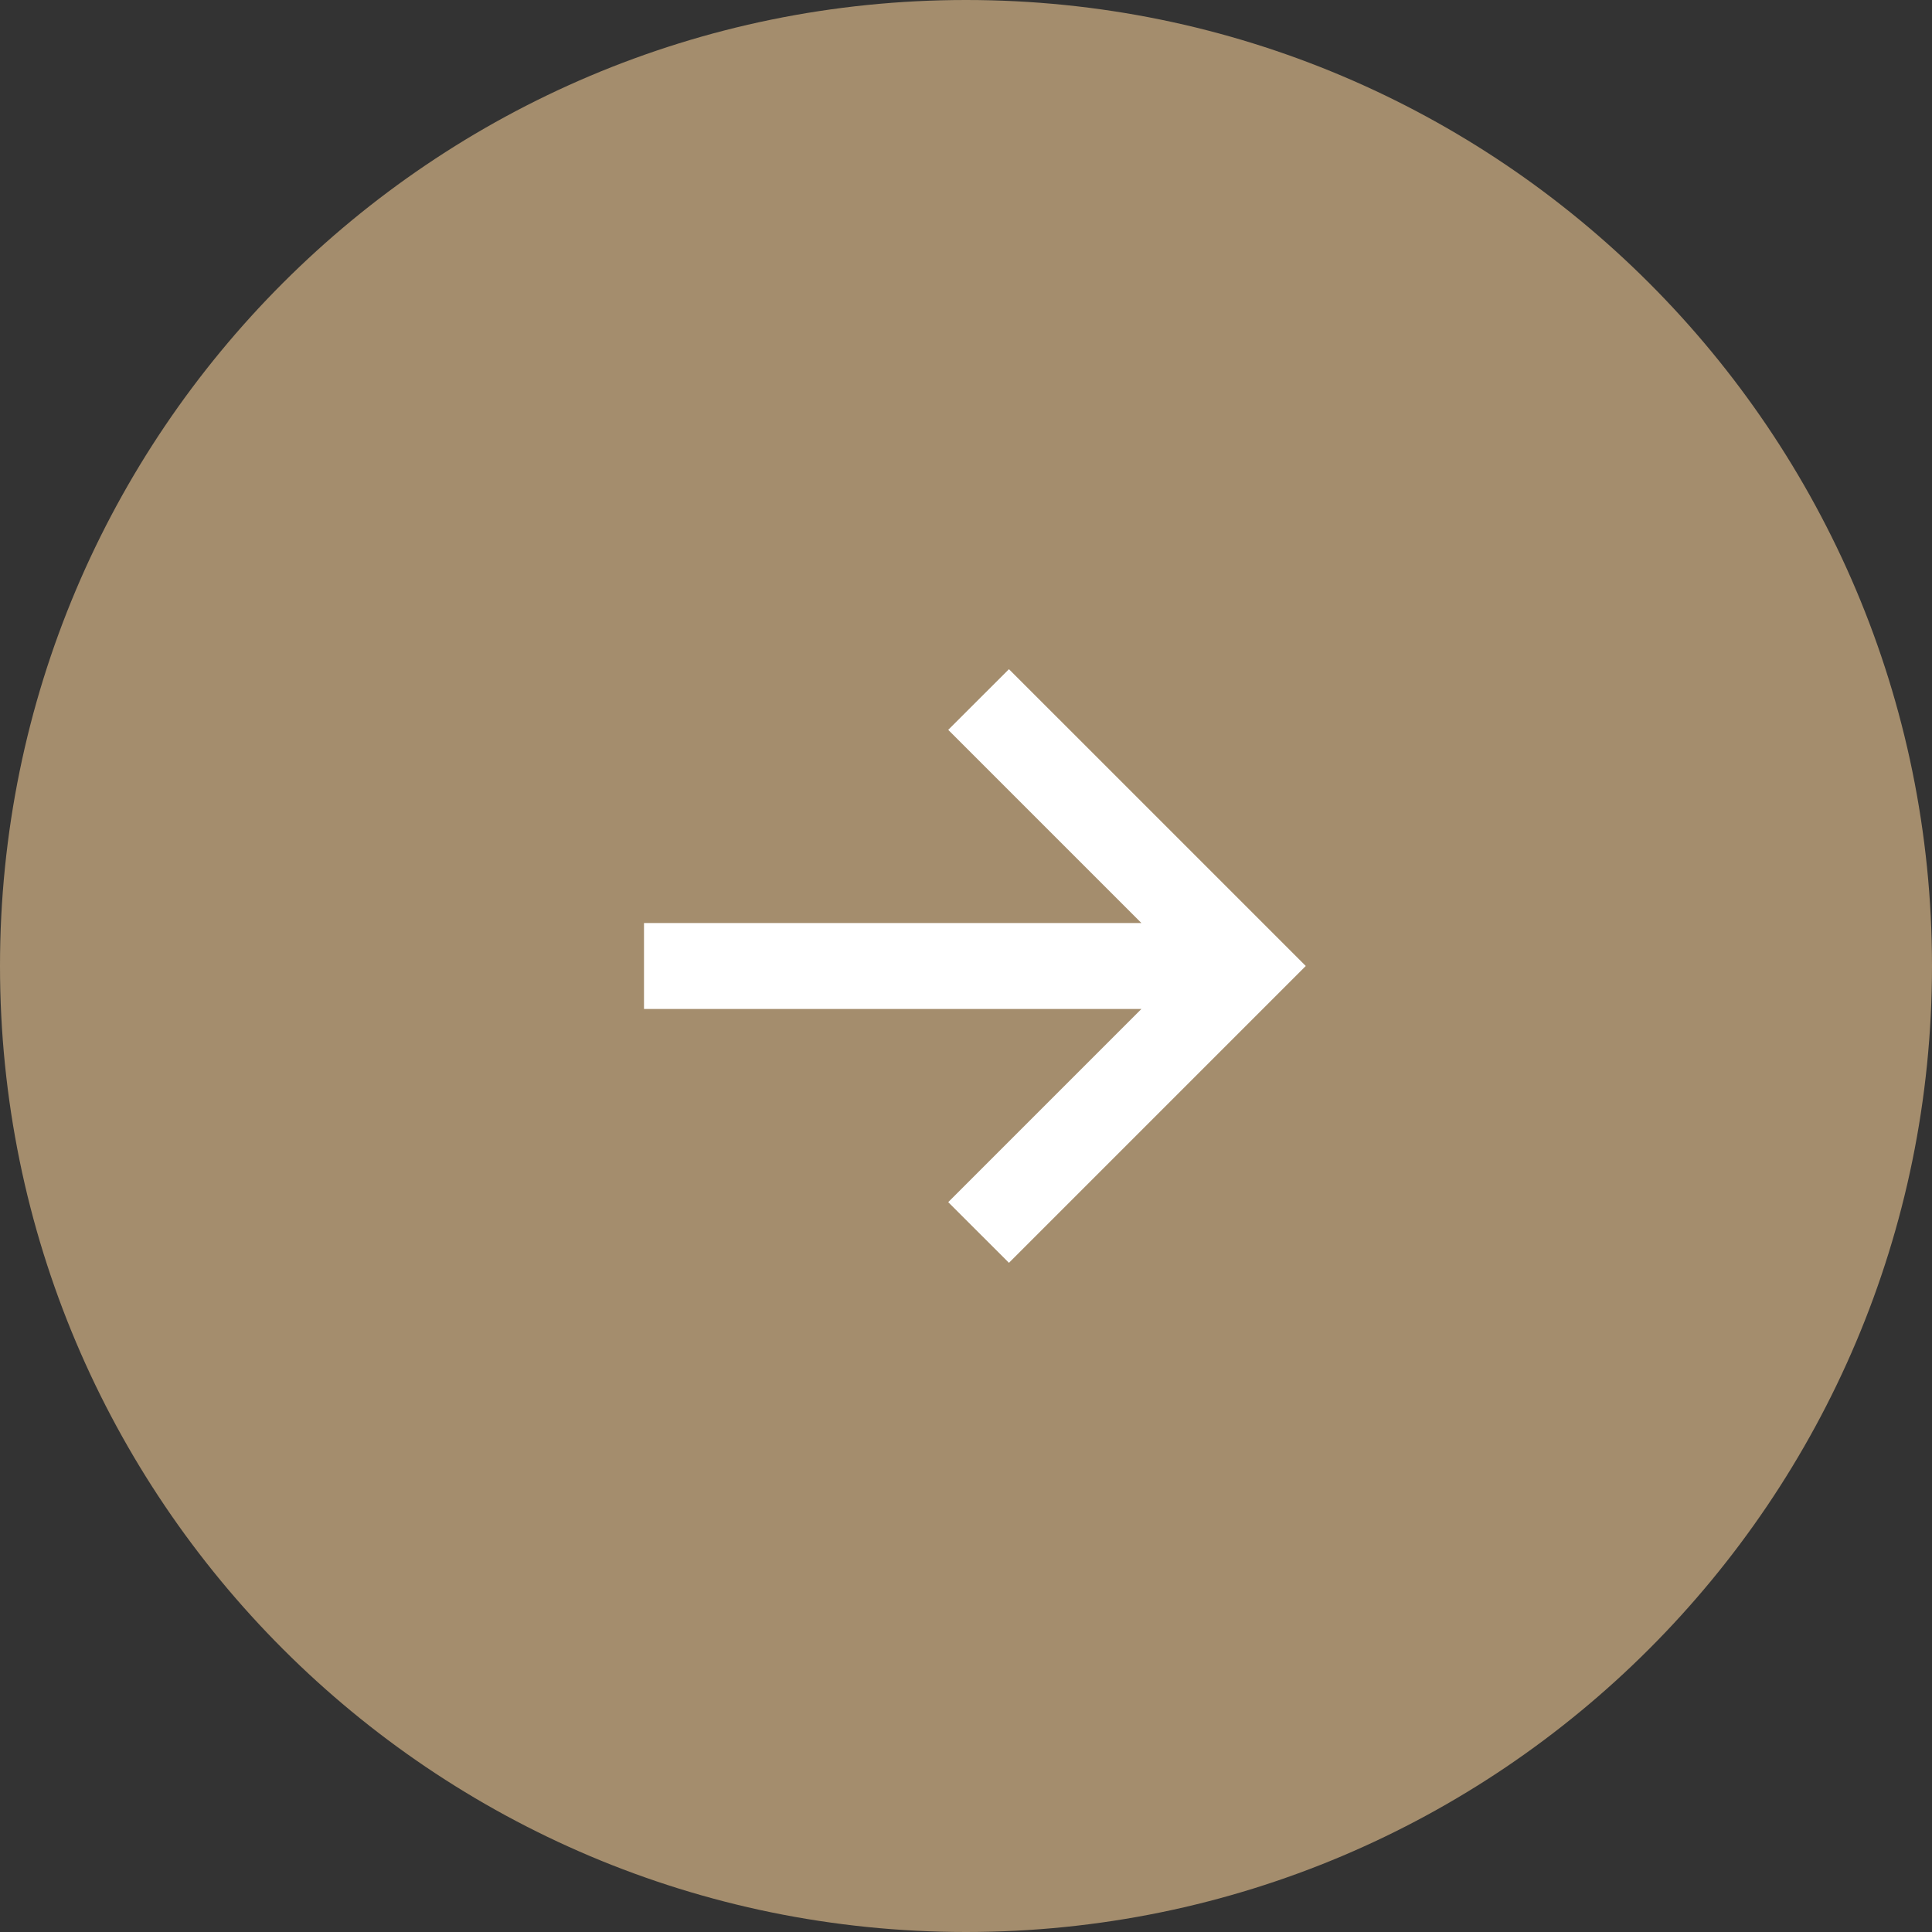 <?xml version="1.0" encoding="UTF-8"?> <svg xmlns="http://www.w3.org/2000/svg" width="30" height="30" viewBox="0 0 30 30" fill="none"><rect x="0" y="0" width="30" height="30" fill="#333333" stroke="none"/><g clip-path="url(#clip0_2061_205)"><path d="M30 15C30 6.716 23.284 0 15 0C6.716 0 0 6.716 0 15C0 23.284 6.716 30 15 30C23.284 30 30 23.284 30 15Z" fill="#A48D6D"></path><path d="M10 14.333H17.724L14.724 11.333L15.667 10.391L20.276 15L15.667 19.609L14.724 18.667L17.724 15.667H10V14.333Z" fill="white"></path></g><defs><clipPath id="clip0_2061_205"><rect width="30" height="30" fill="white"></rect></clipPath></defs></svg> 